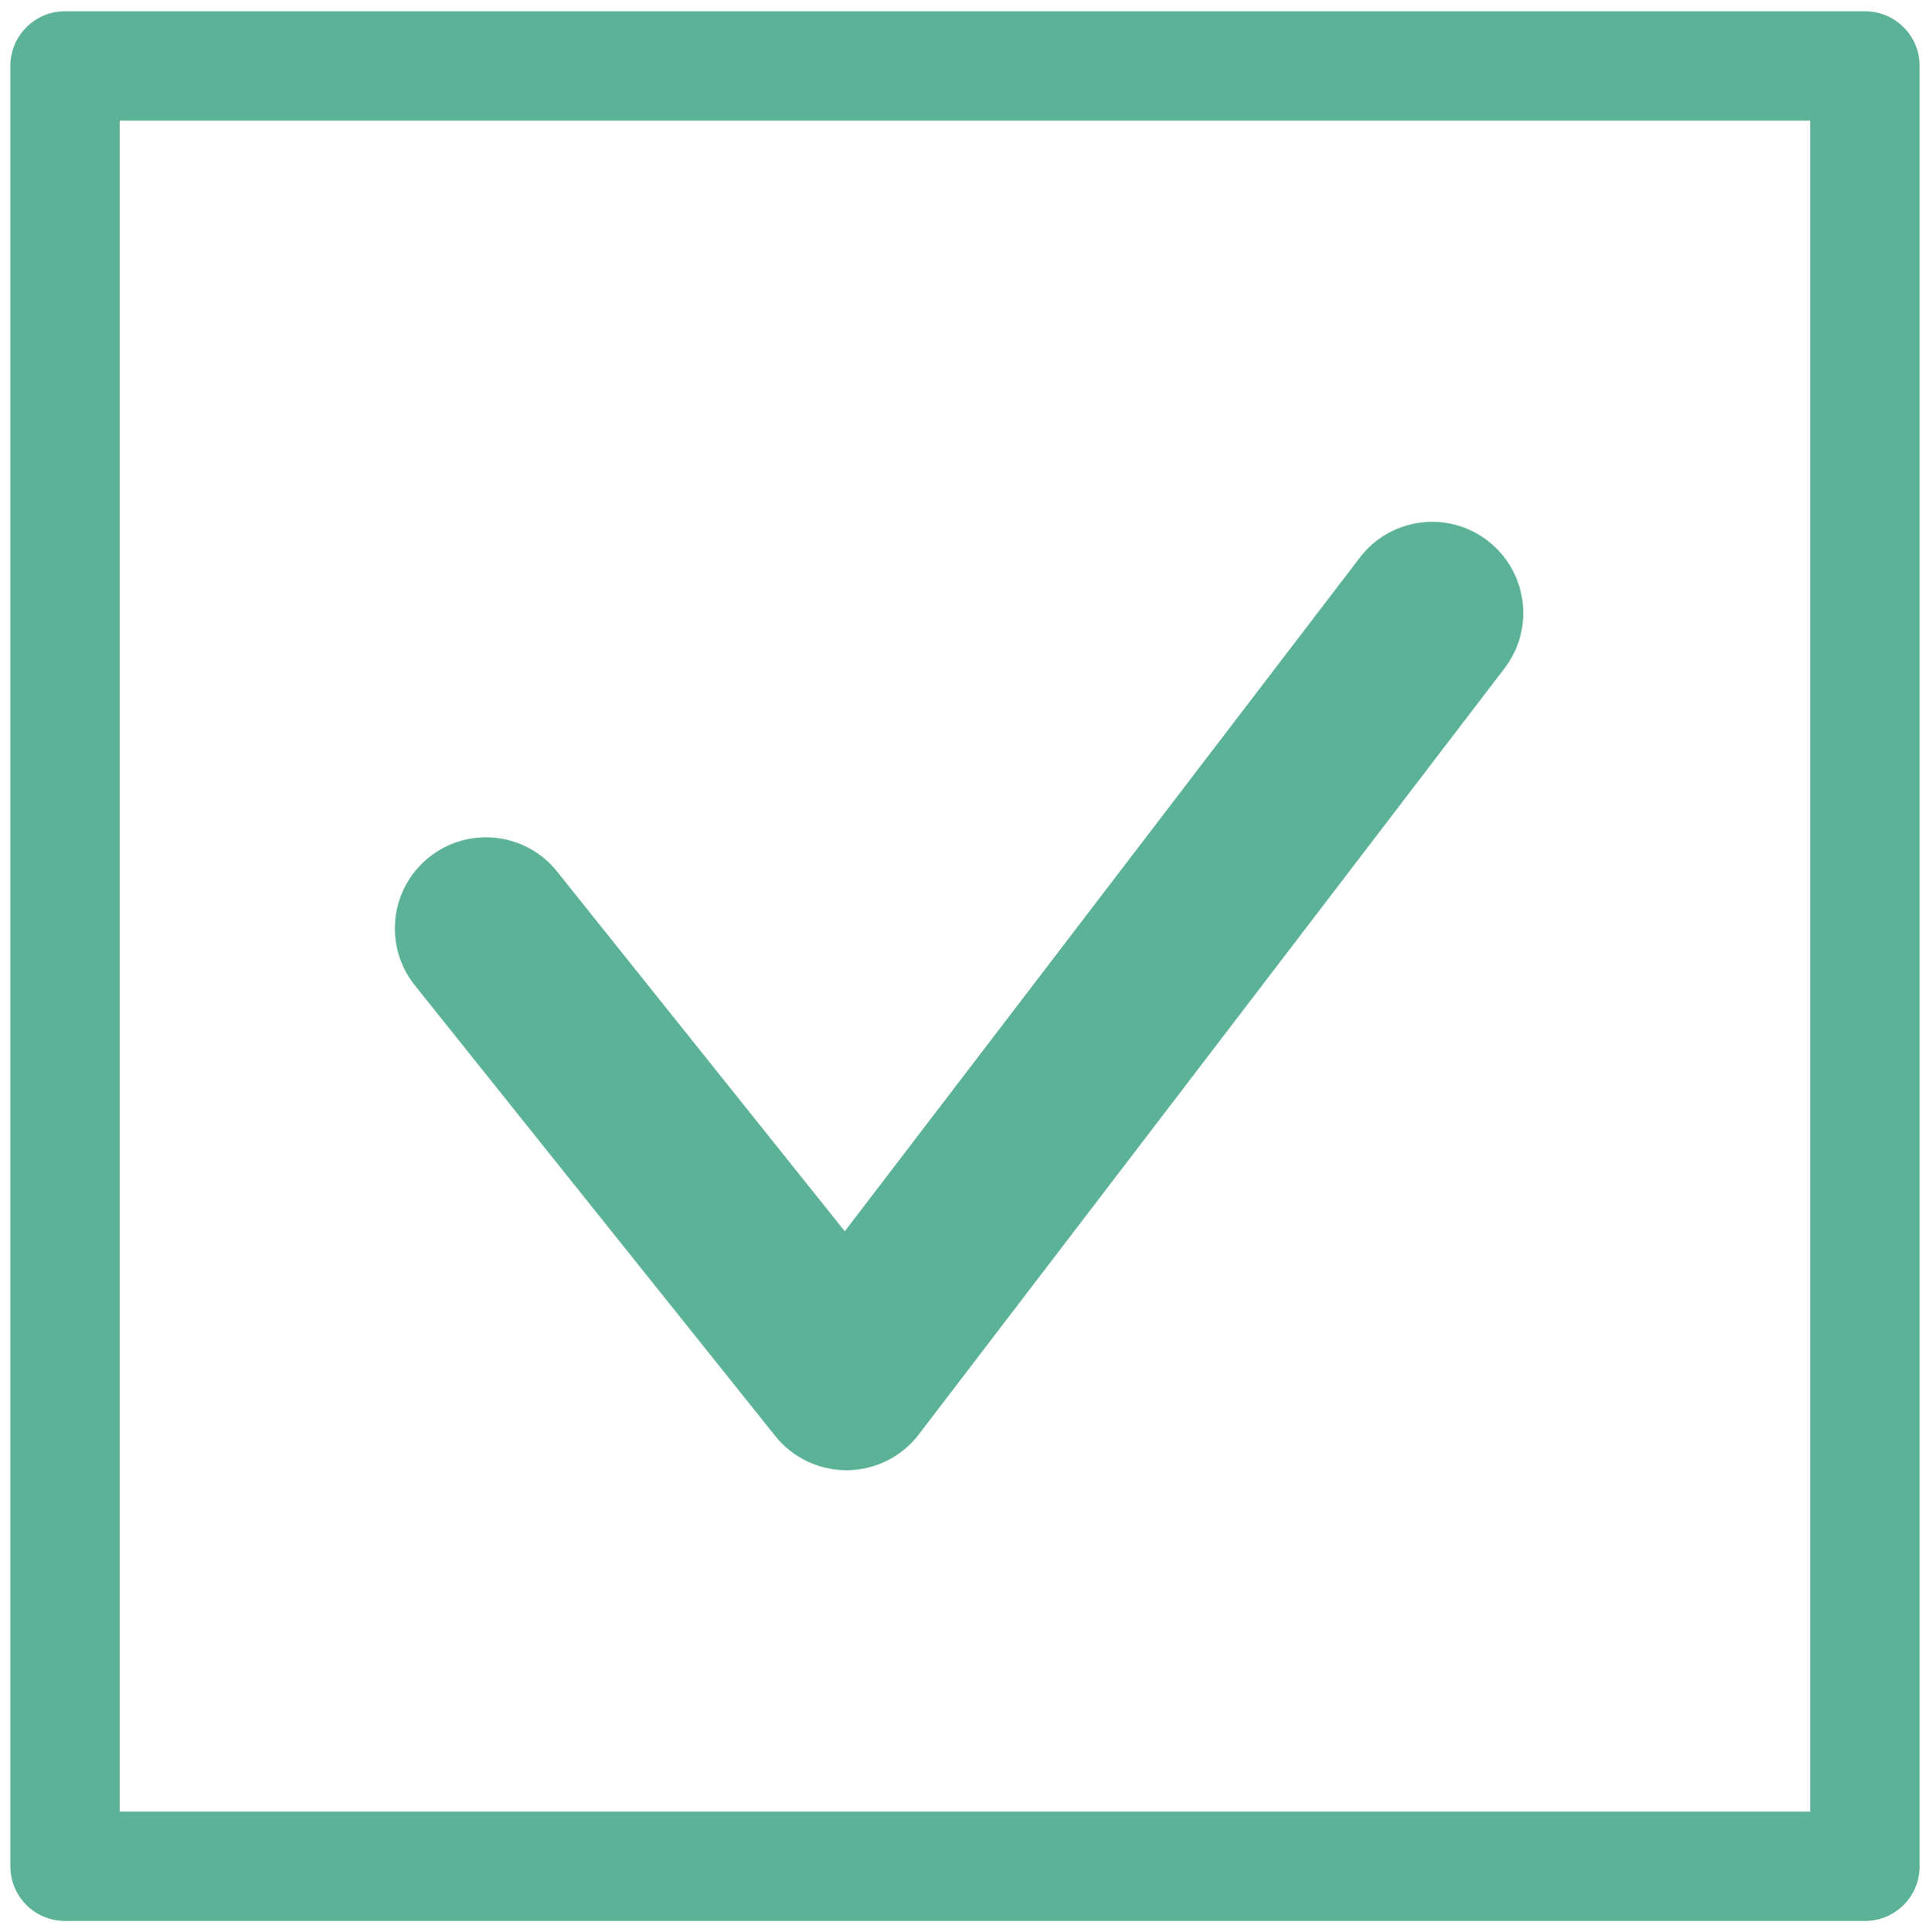 <?xml version="1.0" encoding="utf-8"?>
<!-- Generator: Adobe Illustrator 23.0.2, SVG Export Plug-In . SVG Version: 6.00 Build 0)  -->
<svg version="1.1" id="レイヤー_1" xmlns="http://www.w3.org/2000/svg" xmlns:xlink="http://www.w3.org/1999/xlink" x="0px"
	 y="0px" viewBox="0 0 109.797 109.898" style="enable-background:new 0 0 109.797 109.898;" xml:space="preserve">
<style type="text/css">
	.st0{fill:#5BB297;}
</style>
<g>
	<path class="st0" d="M48.152,83.62c-1.573,0-3.062-0.714-4.046-1.945L23.599,56.043c-1.788-2.235-1.426-5.495,0.809-7.283
		c2.234-1.788,5.497-1.426,7.283,0.809L48.06,70.03l29.299-38.315c1.738-2.274,4.993-2.708,7.263-0.969
		c2.274,1.739,2.708,4.991,0.97,7.264L52.268,81.587c-0.968,1.266-2.466,2.016-4.06,2.034C48.189,83.62,48.171,83.62,48.152,83.62z"
		/>
	<path class="st0" d="M106.098,109.257H3.699c-1.717,0-3.11-1.392-3.11-3.109V3.75c0-1.717,1.393-3.109,3.11-3.109h102.399
		c1.717,0,3.11,1.392,3.11,3.109v102.398C109.208,107.865,107.815,109.257,106.098,109.257z M6.809,103.039h96.18V6.859H6.809
		V103.039z"/>
</g>
</svg>
